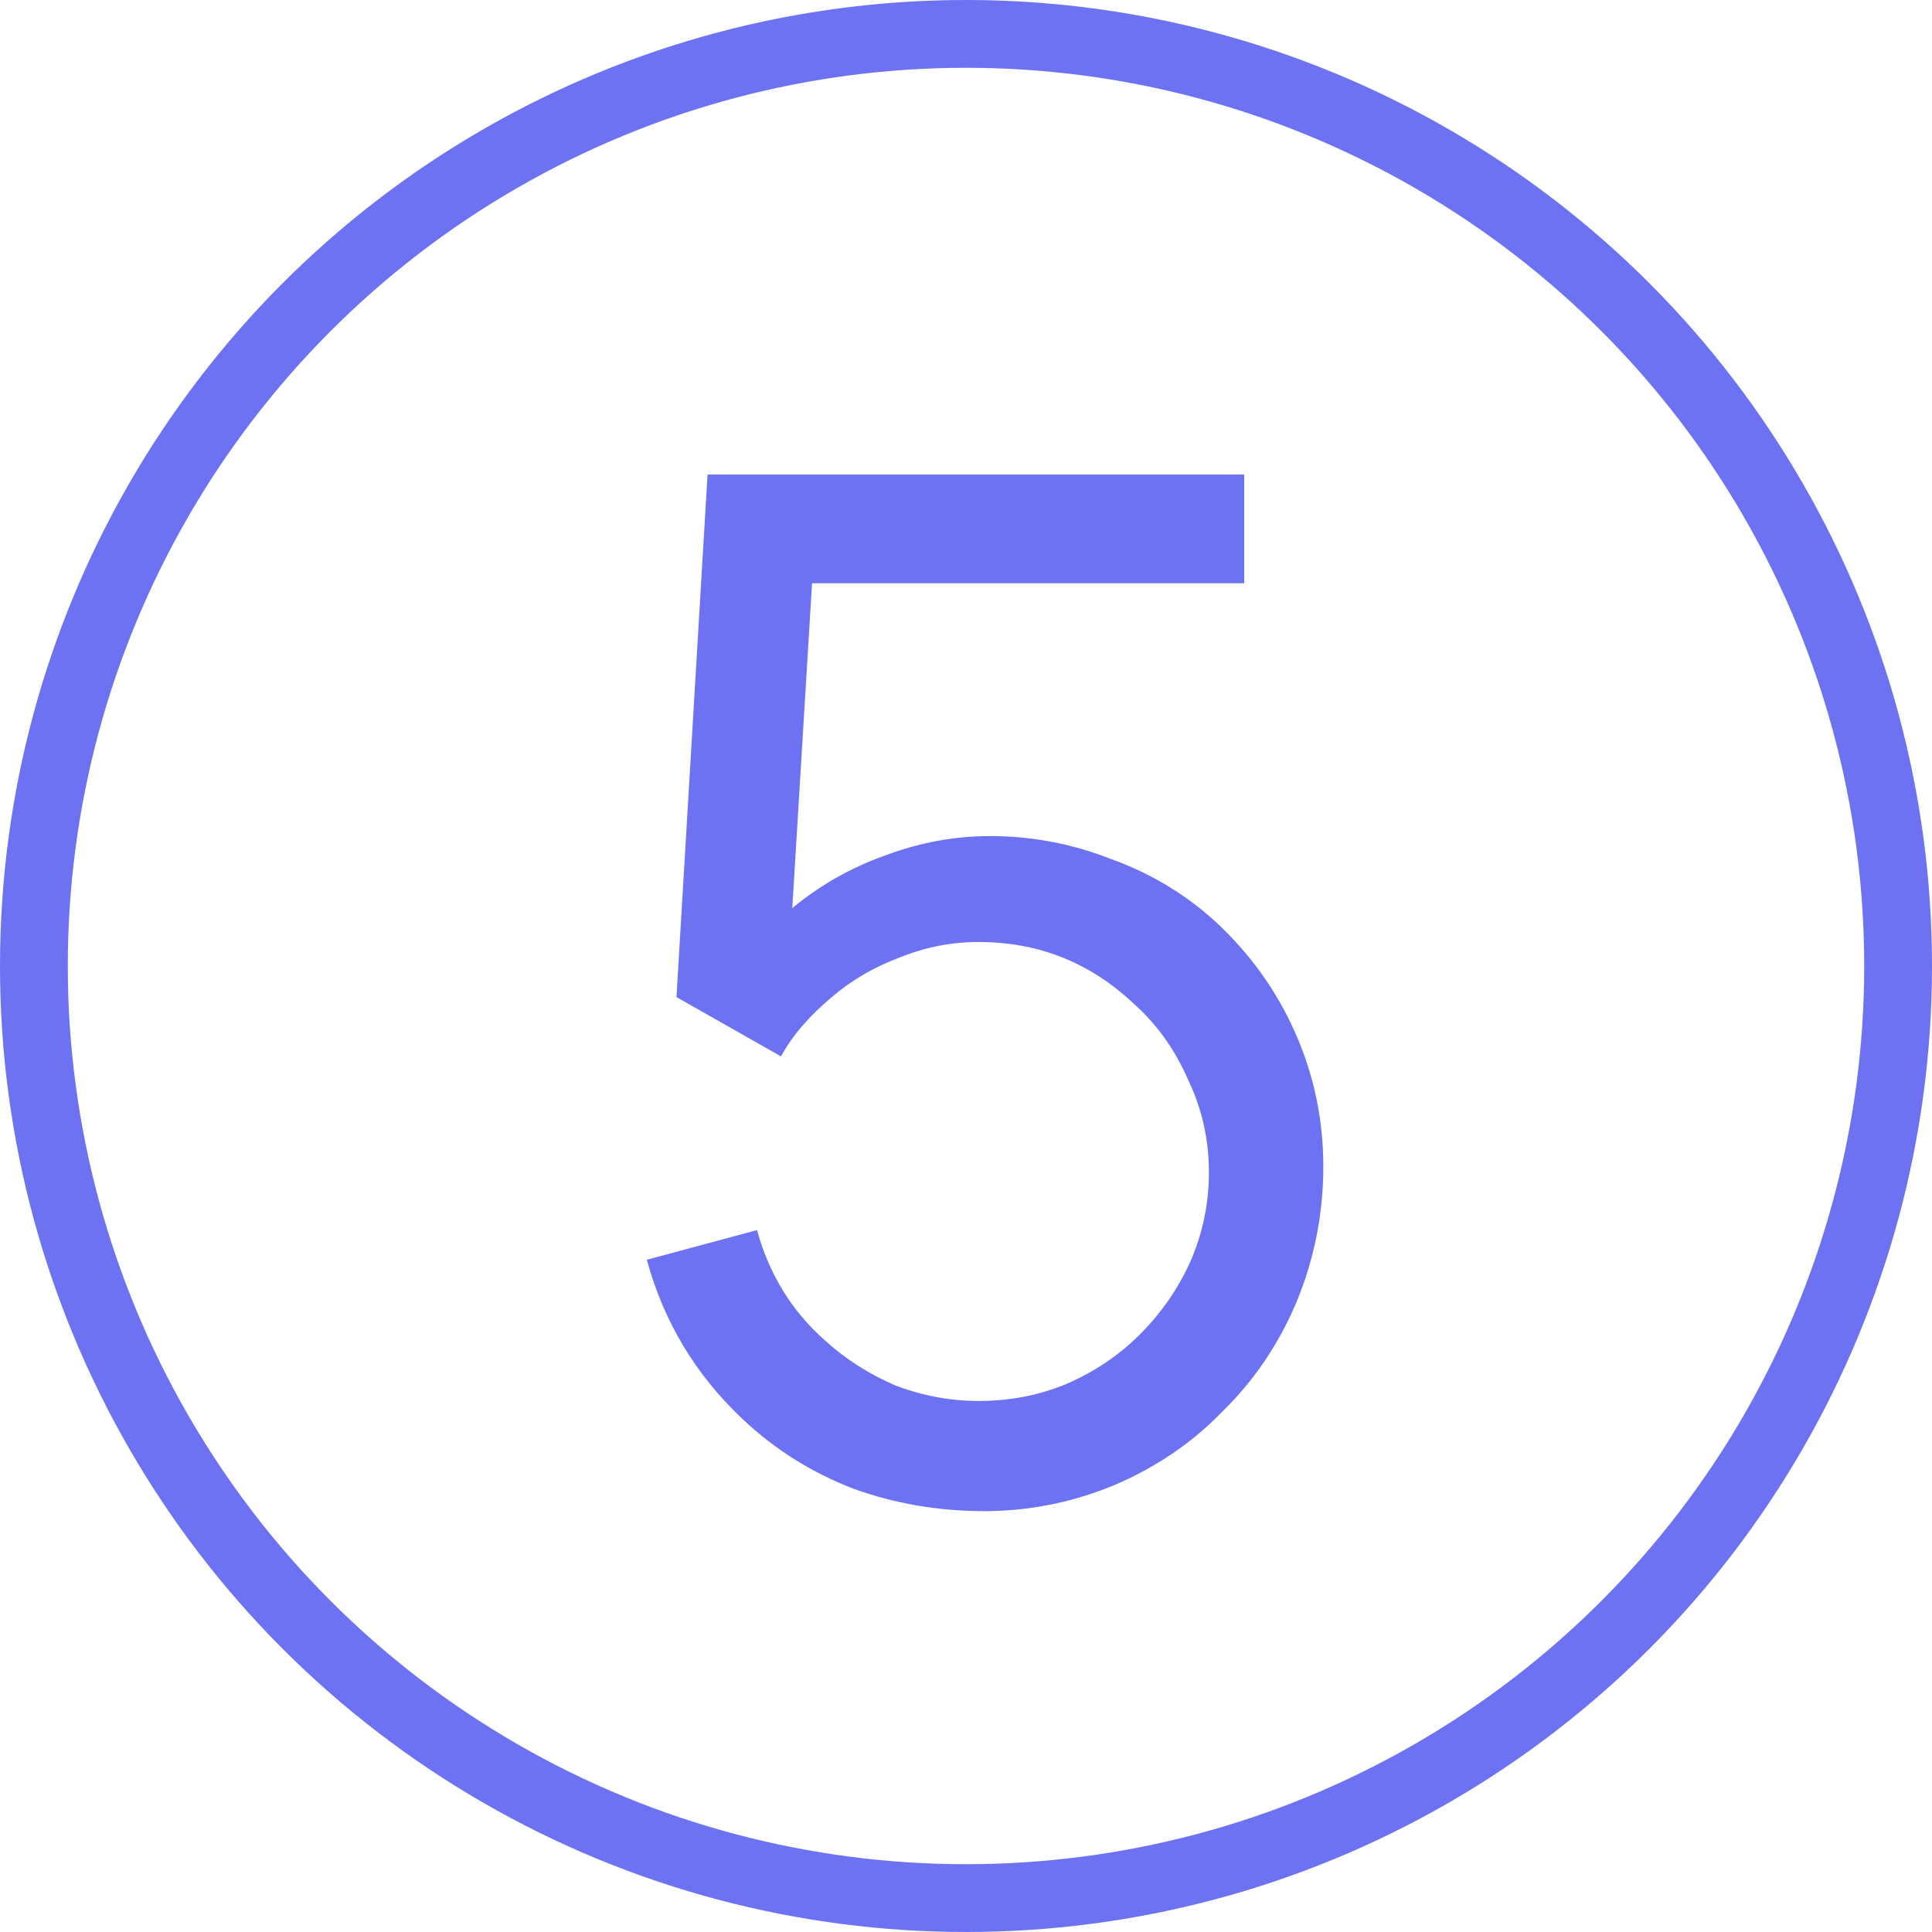 <svg width="57" height="57" viewBox="0 0 57 57" fill="none" xmlns="http://www.w3.org/2000/svg">
<circle cx="28.5" cy="28.5" r="27.5" stroke="#6C72F1" stroke-width="2"/>
<path d="M36.708 14V17.208H23.958L23.375 26.792C24.181 26.125 25.083 25.611 26.083 25.25C27.111 24.861 28.153 24.667 29.208 24.667C30.431 24.667 31.611 24.889 32.75 25.333C33.917 25.75 34.944 26.361 35.833 27.167C36.861 28.111 37.653 29.208 38.208 30.458C38.764 31.708 39.042 33.028 39.042 34.417C39.042 35.806 38.778 37.139 38.25 38.417C37.722 39.667 36.986 40.75 36.042 41.667C35.153 42.583 34.083 43.306 32.833 43.833C31.611 44.333 30.347 44.583 29.042 44.583C27.681 44.583 26.389 44.361 25.167 43.917C23.944 43.444 22.861 42.764 21.917 41.875C20.528 40.569 19.583 39 19.083 37.167L22.333 36.292C22.694 37.597 23.361 38.681 24.333 39.542C24.944 40.097 25.639 40.542 26.417 40.875C27.222 41.181 28.042 41.333 28.875 41.333C29.792 41.333 30.653 41.167 31.458 40.833C32.292 40.472 33.014 39.986 33.625 39.375C34.264 38.736 34.764 38.014 35.125 37.208C35.486 36.375 35.667 35.5 35.667 34.583C35.667 33.611 35.458 32.694 35.042 31.833C34.653 30.944 34.111 30.194 33.417 29.583C32.139 28.389 30.625 27.792 28.875 27.792C28.069 27.792 27.292 27.944 26.542 28.25C25.792 28.528 25.125 28.917 24.542 29.417C23.875 29.972 23.375 30.556 23.042 31.167L19.958 29.417L20.875 14H36.708Z" fill="#6C72F1"/>
</svg>

